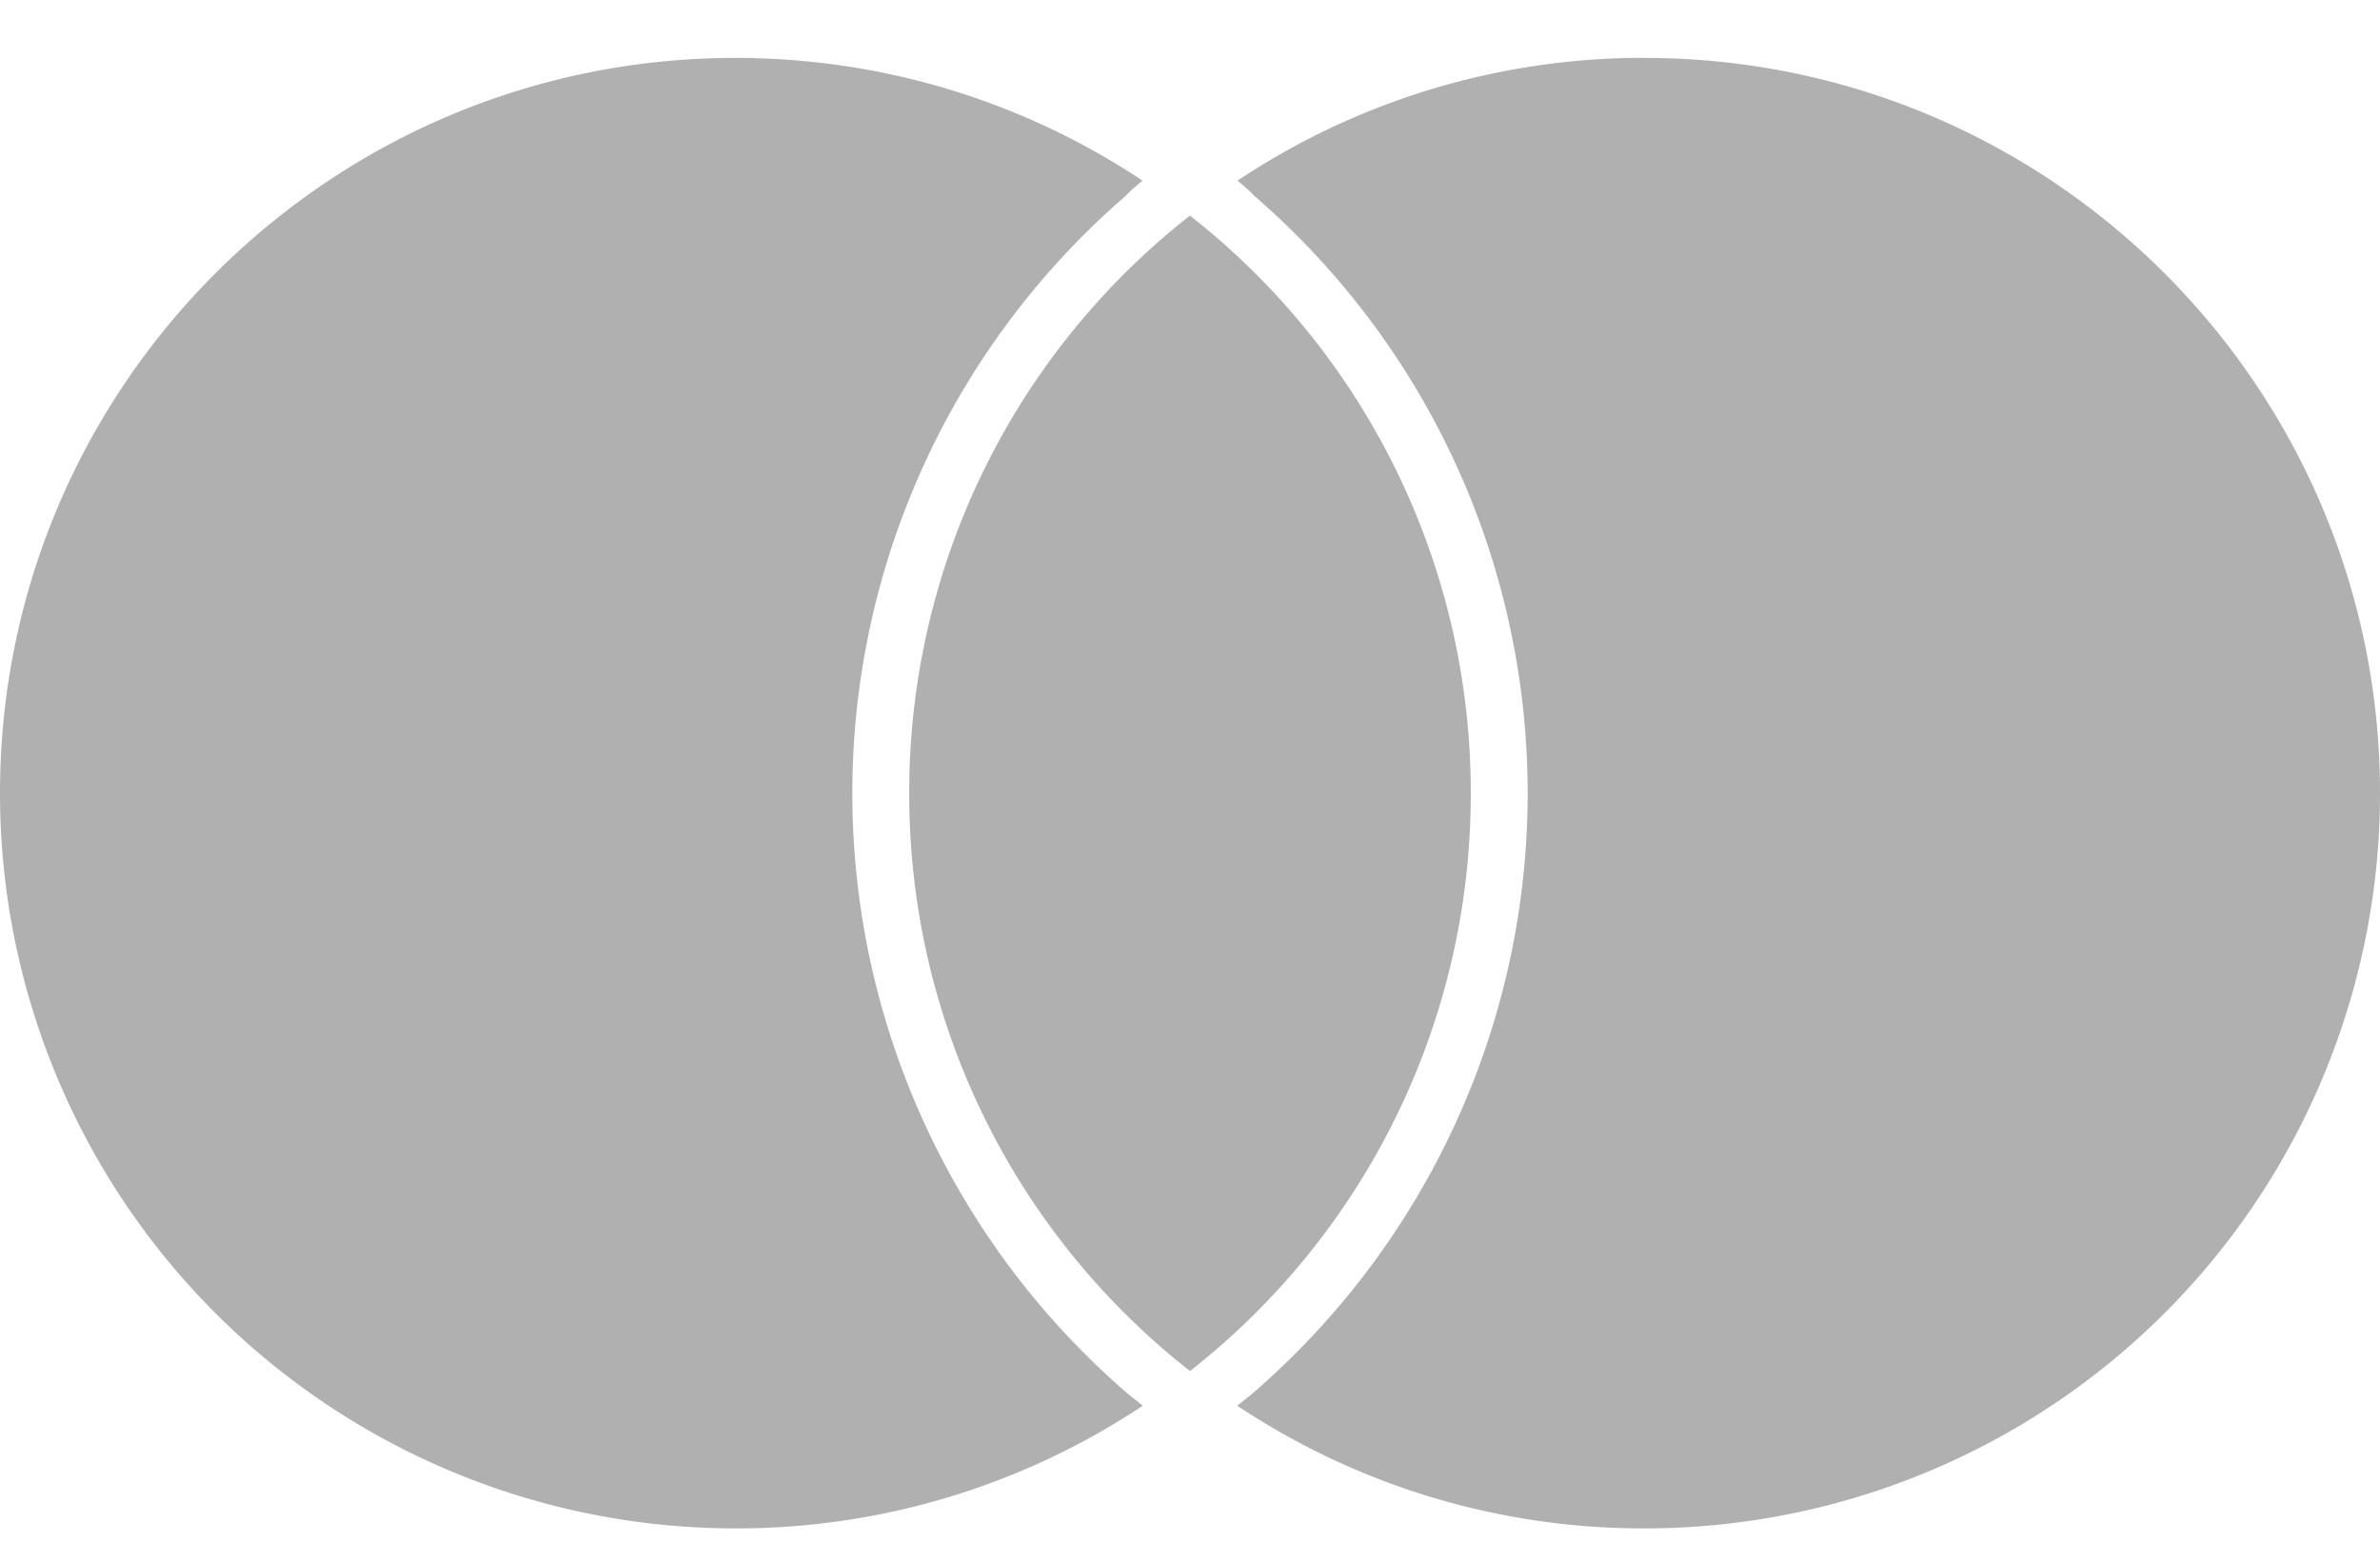 <svg width="32" height="21" viewBox="0 0 32 21" xmlns="http://www.w3.org/2000/svg"><path d="M15.124 18.708c.077.065.16.13.241.195a9.855 9.855 0 01-5.476 1.65A9.886 9.886 0 010 10.667C0 5.207 4.427.779 9.888.779c2.024 0 3.908.608 5.473 1.65-.08.068-.16.131-.22.2a10.618 10.618 0 00-3.681 8.038c0 3.081 1.335 6.013 3.664 8.041zM22.112.778a9.837 9.837 0 00-5.473 1.651c.08.068.16.131.22.2a10.618 10.618 0 013.681 8.038c0 3.08-1.335 6.009-3.664 8.041a9.03 9.03 0 01-.241.195 9.848 9.848 0 005.476 1.65A9.886 9.886 0 0032 10.667C32 5.208 27.573.779 22.112.779zM16 2.899a9.85 9.85 0 00-3.775 7.768A9.849 9.849 0 0016 18.437a9.853 9.853 0 003.775-7.77A9.85 9.85 0 0016 2.9z" fill="#B0B0B0" fill-rule="nonzero"/></svg>